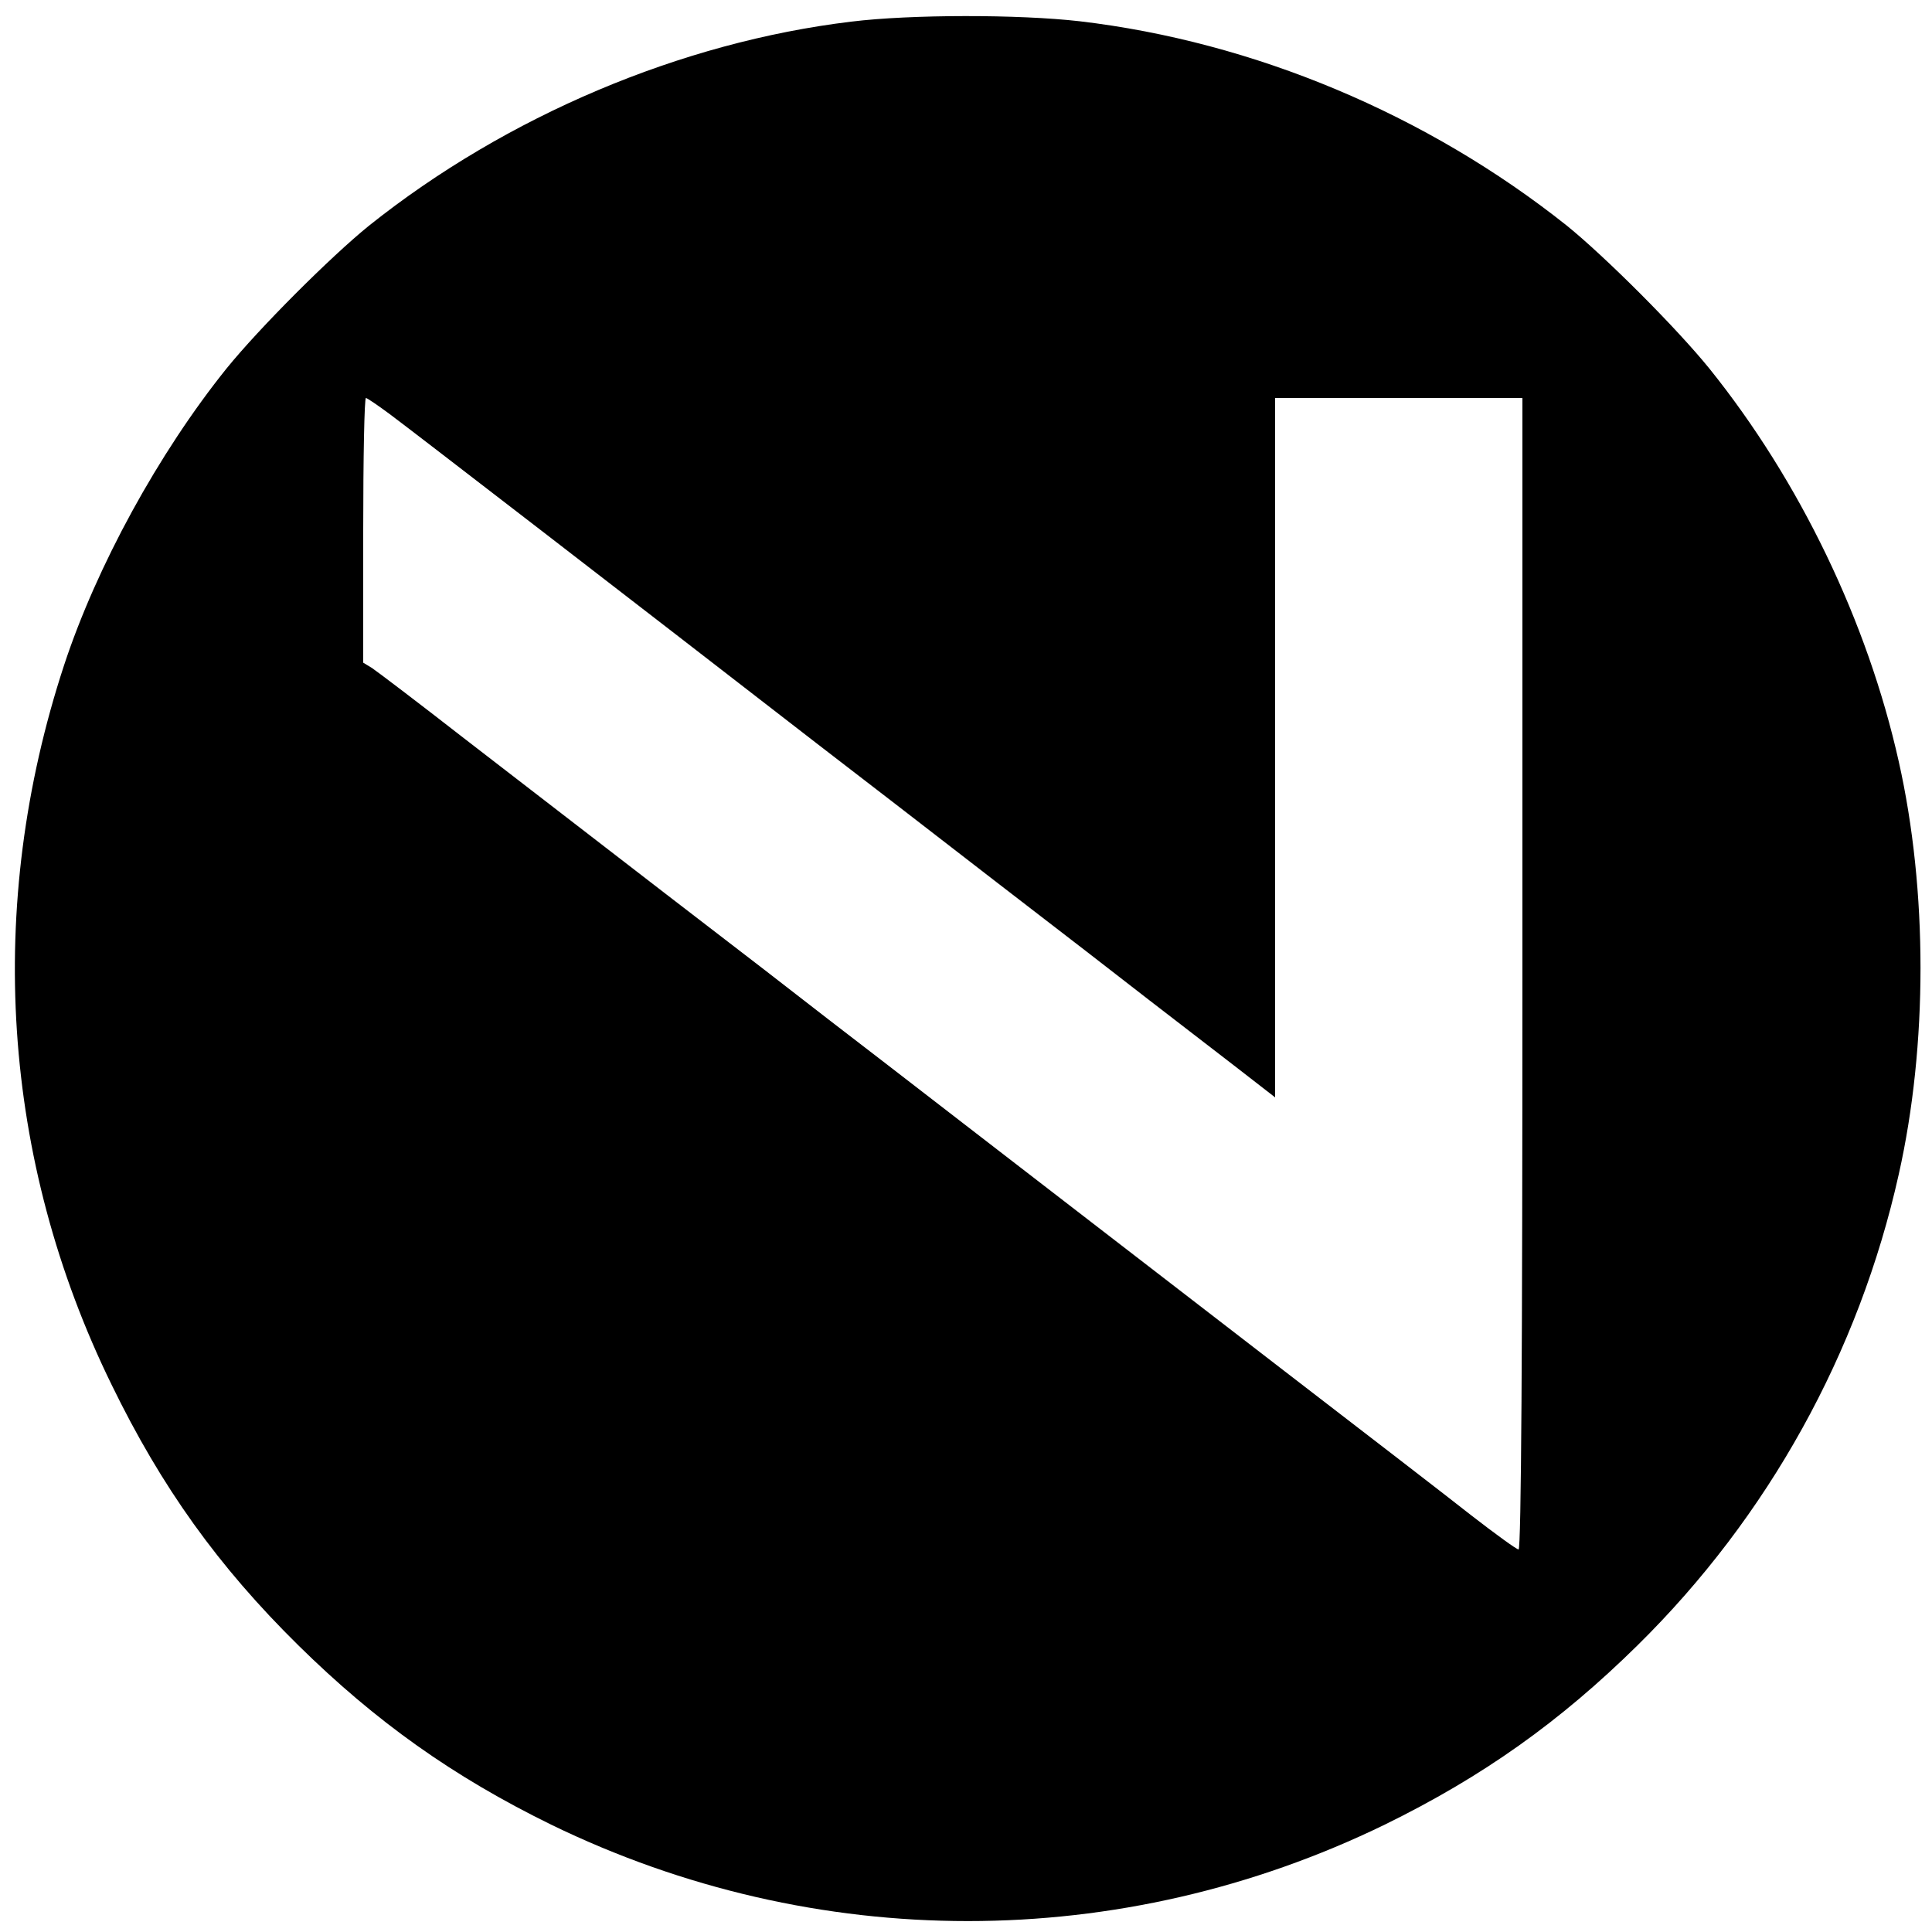 <?xml version="1.0" standalone="no"?>
<!DOCTYPE svg PUBLIC "-//W3C//DTD SVG 20010904//EN"
 "http://www.w3.org/TR/2001/REC-SVG-20010904/DTD/svg10.dtd">
<svg version="1.0" xmlns="http://www.w3.org/2000/svg"
 width="500pt" height="500pt" viewBox="0 0 500 500"
 preserveAspectRatio="xMidYMid meet">
<g transform="translate(0,500) scale(0.1,-0.1)"
fill="#000000" stroke="none">
<path d="M2203 4944 c-440 -53 -892 -244 -1248 -528 -100 -81 -284 -265 -369
-370 -176 -219 -336 -512 -420 -767 -205 -624 -162 -1281 123 -1863 129 -265
276 -470 483 -674 201 -198 401 -340 654 -464 684 -333 1474 -333 2158 0 253
124 453 266 654 464 338 333 573 757 676 1219 75 334 75 734 0 1068 -81 362
-256 726 -490 1017 -85 105 -269 289 -369 370 -362 288 -810 476 -1261 529
-157 18 -437 18 -591 -1z m-1194 -1016 c50 -37 631 -485 1106 -853 94 -72 301
-232 460 -355 160 -123 340 -262 400 -309 61 -47 158 -122 218 -168 l107 -83
0 905 0 905 320 0 320 0 0 -1490 c0 -966 -3 -1490 -10 -1490 -5 0 -60 40 -122
88 -62 49 -279 216 -483 373 -203 157 -422 325 -485 374 -63 49 -221 170 -350
270 -129 100 -284 219 -345 266 -60 47 -249 193 -420 324 -170 131 -407 314
-525 405 -118 92 -225 173 -237 181 l-23 14 0 342 c0 189 3 343 7 343 3 0 31
-19 62 -42z"/>
</g>
</svg>
